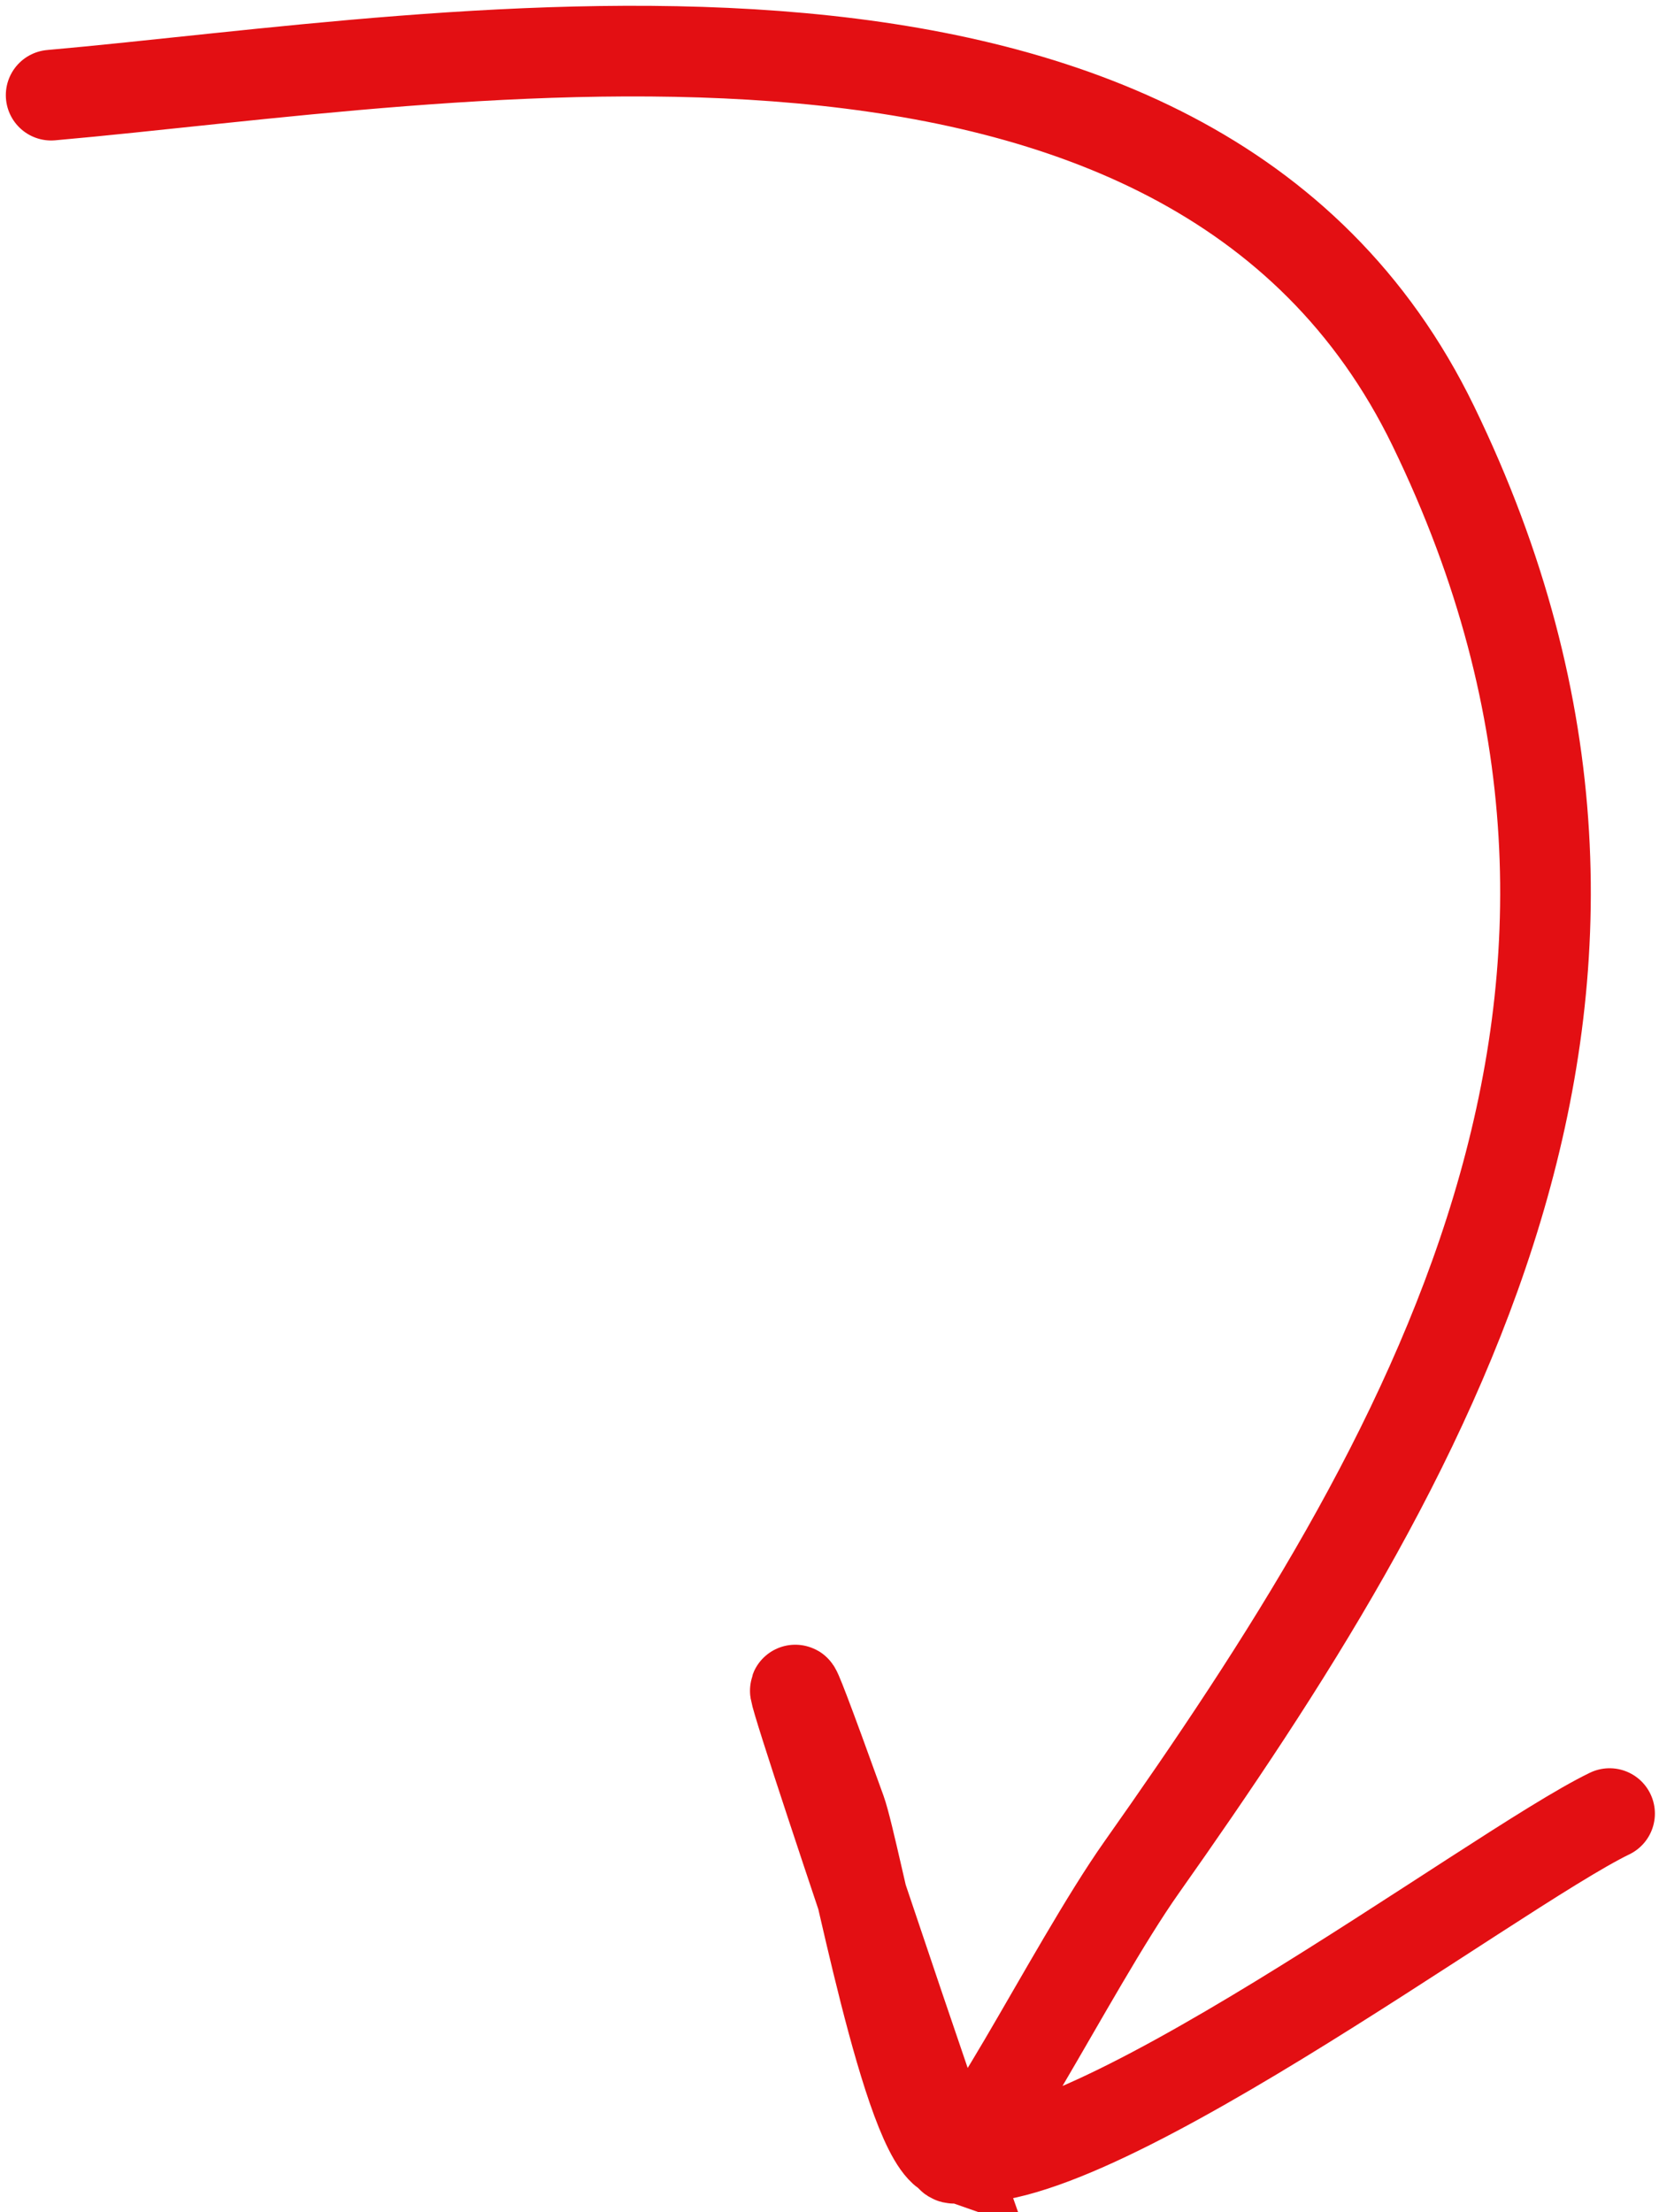 <svg width="81" height="108" viewBox="0 0 81 108" fill="none" xmlns="http://www.w3.org/2000/svg">
<path d="M2.497 4.646C22.107 2.915 58.029 -3.813 69.98 20.797C83.425 48.482 69.582 71.553 55.739 91.164C52.245 96.113 46.999 106.976 46.359 105.166M46.359 105.166C44.644 100.318 34.392 69.923 41.053 88.408C41.757 90.364 44.3 104.45 46.359 105.166ZM46.359 105.166C51.97 107.117 72.929 91.275 78.587 88.538" stroke="#E30F13" stroke-width="4.425" stroke-linecap="round"/>
</svg>
